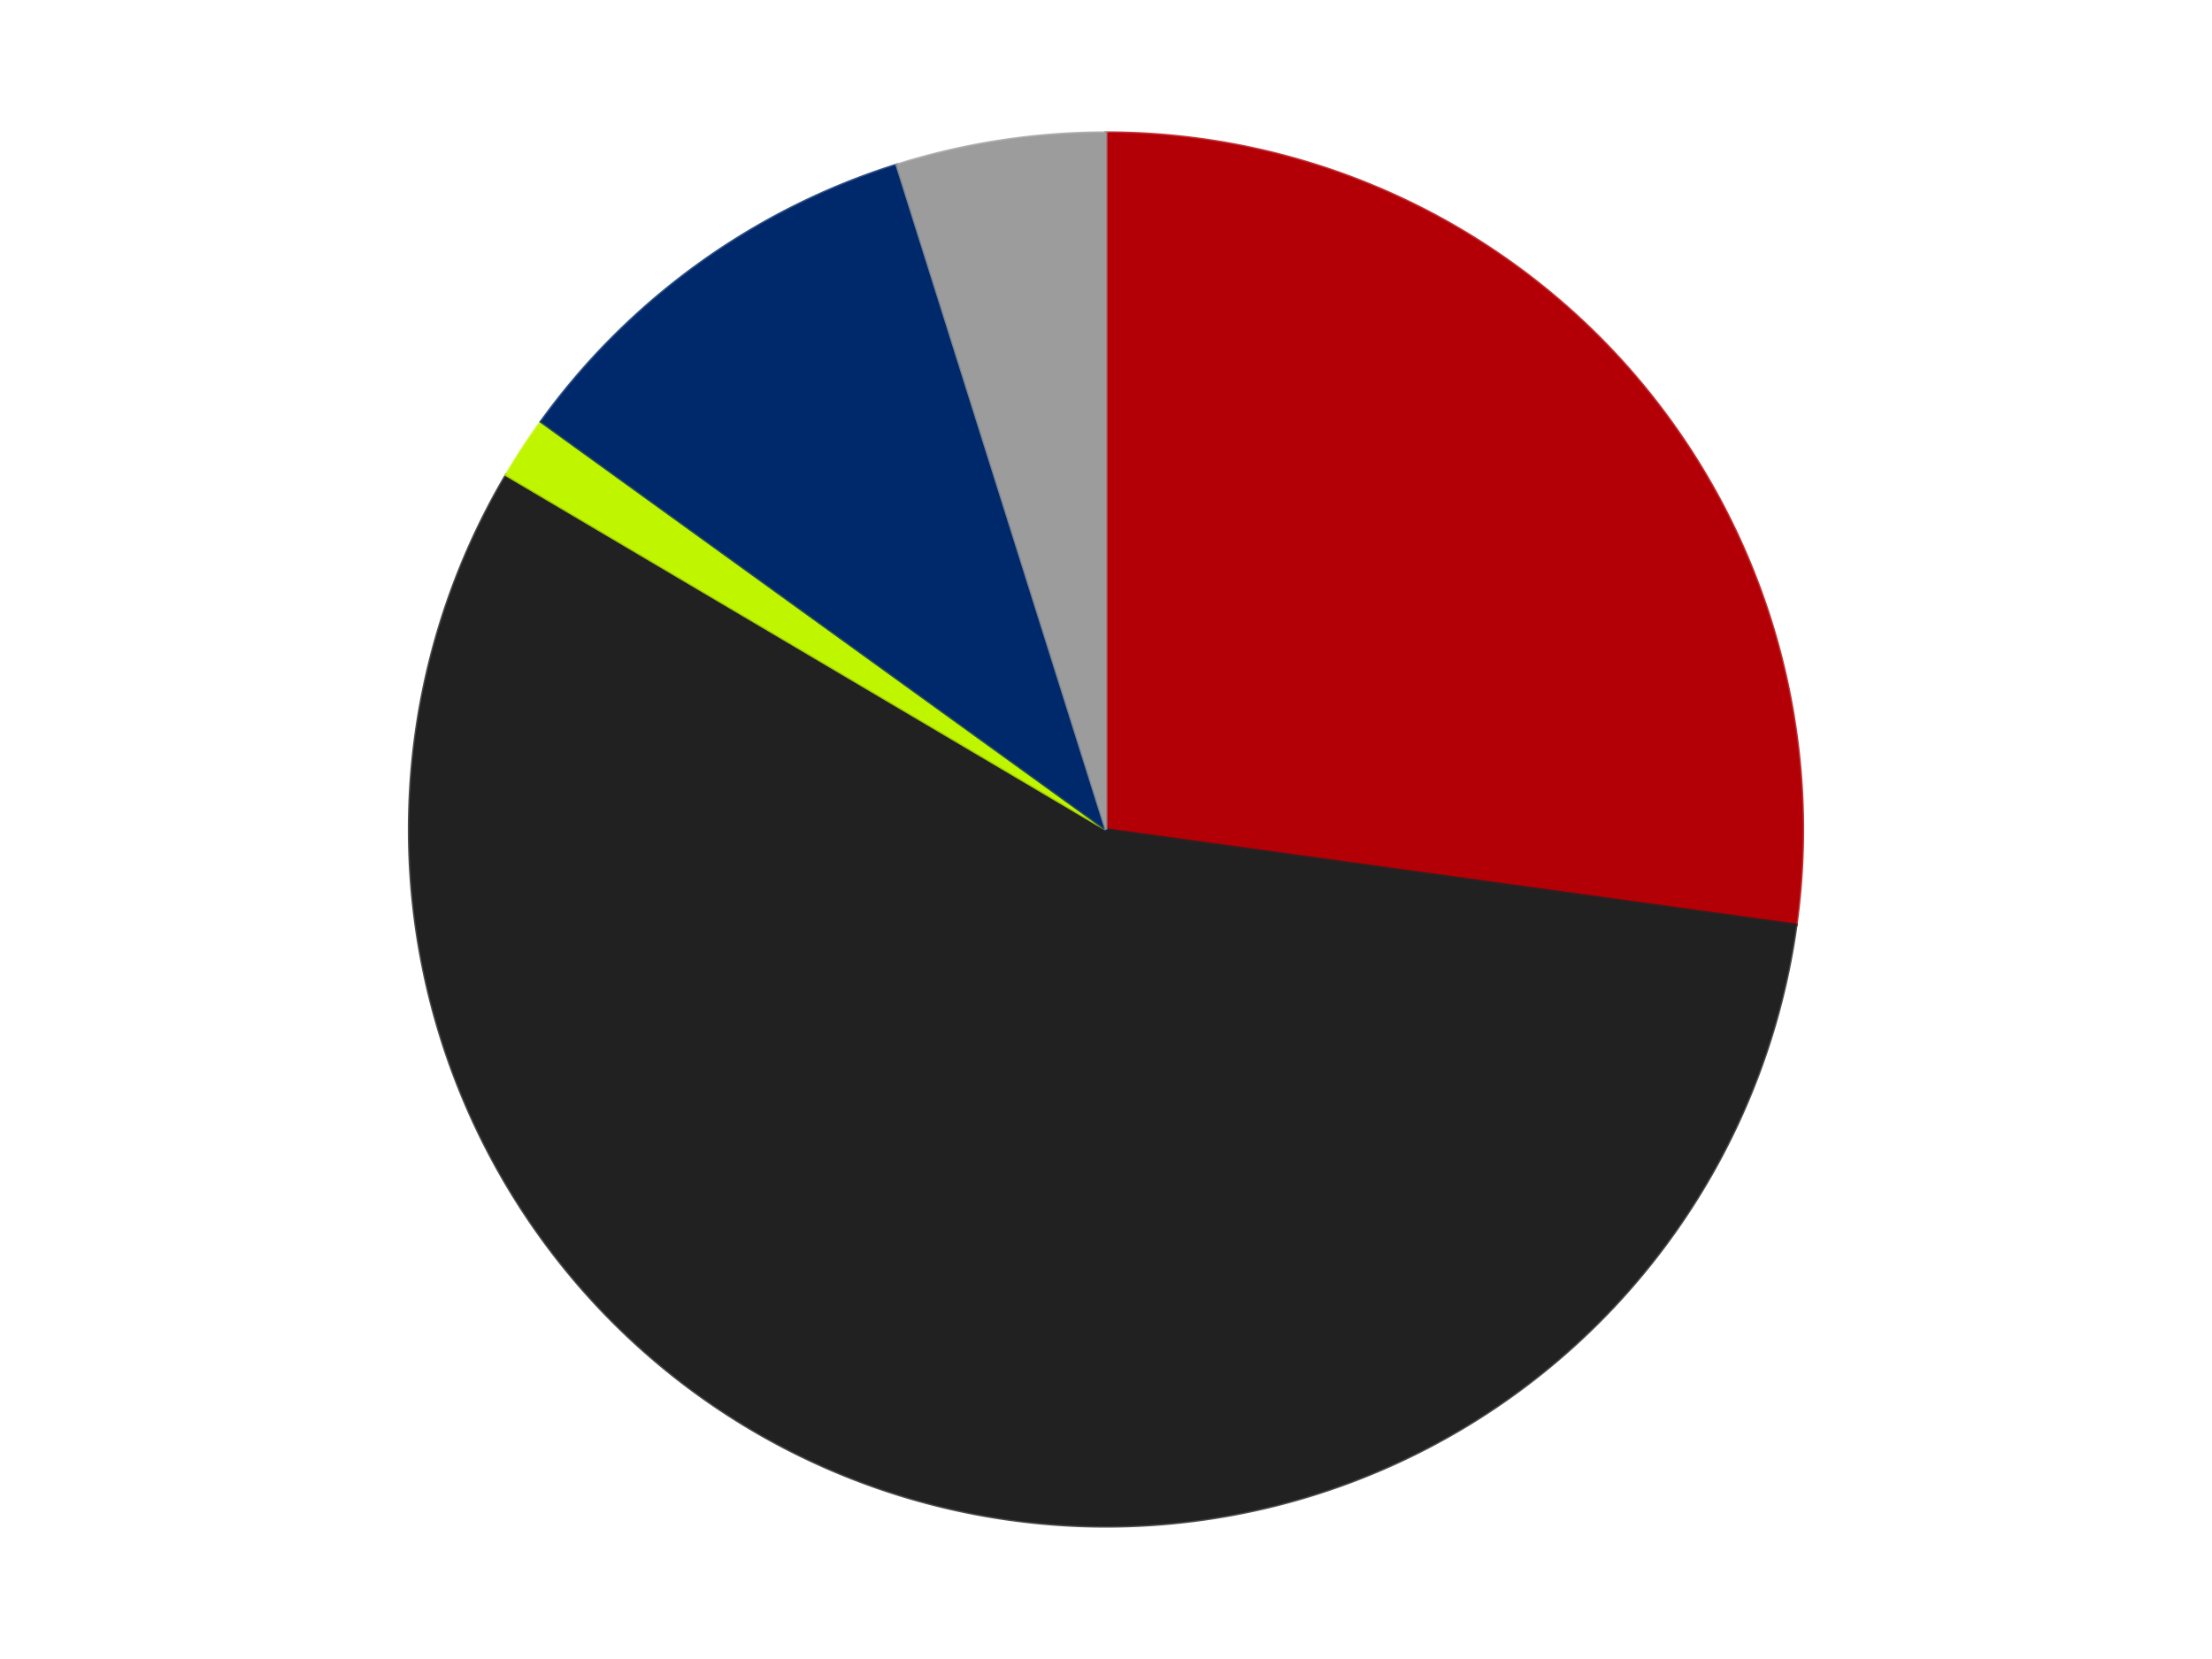 <?xml version='1.0' encoding='utf-8'?>
<svg xmlns="http://www.w3.org/2000/svg" xmlns:xlink="http://www.w3.org/1999/xlink" id="chart-e55a401d-7737-44f0-b507-b886ca908ffd" class="pygal-chart" viewBox="0 0 800 600"><!--Generated with pygal 3.0.4 (lxml) ©Kozea 2012-2016 on 2024-07-06--><!--http://pygal.org--><!--http://github.com/Kozea/pygal--><defs><style type="text/css">#chart-e55a401d-7737-44f0-b507-b886ca908ffd{-webkit-user-select:none;-webkit-font-smoothing:antialiased;font-family:Consolas,"Liberation Mono",Menlo,Courier,monospace}#chart-e55a401d-7737-44f0-b507-b886ca908ffd .title{font-family:Consolas,"Liberation Mono",Menlo,Courier,monospace;font-size:16px}#chart-e55a401d-7737-44f0-b507-b886ca908ffd .legends .legend text{font-family:Consolas,"Liberation Mono",Menlo,Courier,monospace;font-size:14px}#chart-e55a401d-7737-44f0-b507-b886ca908ffd .axis text{font-family:Consolas,"Liberation Mono",Menlo,Courier,monospace;font-size:10px}#chart-e55a401d-7737-44f0-b507-b886ca908ffd .axis text.major{font-family:Consolas,"Liberation Mono",Menlo,Courier,monospace;font-size:10px}#chart-e55a401d-7737-44f0-b507-b886ca908ffd .text-overlay text.value{font-family:Consolas,"Liberation Mono",Menlo,Courier,monospace;font-size:16px}#chart-e55a401d-7737-44f0-b507-b886ca908ffd .text-overlay text.label{font-family:Consolas,"Liberation Mono",Menlo,Courier,monospace;font-size:10px}#chart-e55a401d-7737-44f0-b507-b886ca908ffd .tooltip{font-family:Consolas,"Liberation Mono",Menlo,Courier,monospace;font-size:14px}#chart-e55a401d-7737-44f0-b507-b886ca908ffd text.no_data{font-family:Consolas,"Liberation Mono",Menlo,Courier,monospace;font-size:64px}
#chart-e55a401d-7737-44f0-b507-b886ca908ffd{background-color:transparent}#chart-e55a401d-7737-44f0-b507-b886ca908ffd path,#chart-e55a401d-7737-44f0-b507-b886ca908ffd line,#chart-e55a401d-7737-44f0-b507-b886ca908ffd rect,#chart-e55a401d-7737-44f0-b507-b886ca908ffd circle{-webkit-transition:150ms;-moz-transition:150ms;transition:150ms}#chart-e55a401d-7737-44f0-b507-b886ca908ffd .graph &gt; .background{fill:transparent}#chart-e55a401d-7737-44f0-b507-b886ca908ffd .plot &gt; .background{fill:transparent}#chart-e55a401d-7737-44f0-b507-b886ca908ffd .graph{fill:rgba(0,0,0,.87)}#chart-e55a401d-7737-44f0-b507-b886ca908ffd text.no_data{fill:rgba(0,0,0,1)}#chart-e55a401d-7737-44f0-b507-b886ca908ffd .title{fill:rgba(0,0,0,1)}#chart-e55a401d-7737-44f0-b507-b886ca908ffd .legends .legend text{fill:rgba(0,0,0,.87)}#chart-e55a401d-7737-44f0-b507-b886ca908ffd .legends .legend:hover text{fill:rgba(0,0,0,1)}#chart-e55a401d-7737-44f0-b507-b886ca908ffd .axis .line{stroke:rgba(0,0,0,1)}#chart-e55a401d-7737-44f0-b507-b886ca908ffd .axis .guide.line{stroke:rgba(0,0,0,.54)}#chart-e55a401d-7737-44f0-b507-b886ca908ffd .axis .major.line{stroke:rgba(0,0,0,.87)}#chart-e55a401d-7737-44f0-b507-b886ca908ffd .axis text.major{fill:rgba(0,0,0,1)}#chart-e55a401d-7737-44f0-b507-b886ca908ffd .axis.y .guides:hover .guide.line,#chart-e55a401d-7737-44f0-b507-b886ca908ffd .line-graph .axis.x .guides:hover .guide.line,#chart-e55a401d-7737-44f0-b507-b886ca908ffd .stackedline-graph .axis.x .guides:hover .guide.line,#chart-e55a401d-7737-44f0-b507-b886ca908ffd .xy-graph .axis.x .guides:hover .guide.line{stroke:rgba(0,0,0,1)}#chart-e55a401d-7737-44f0-b507-b886ca908ffd .axis .guides:hover text{fill:rgba(0,0,0,1)}#chart-e55a401d-7737-44f0-b507-b886ca908ffd .reactive{fill-opacity:1.0;stroke-opacity:.8;stroke-width:1}#chart-e55a401d-7737-44f0-b507-b886ca908ffd .ci{stroke:rgba(0,0,0,.87)}#chart-e55a401d-7737-44f0-b507-b886ca908ffd .reactive.active,#chart-e55a401d-7737-44f0-b507-b886ca908ffd .active .reactive{fill-opacity:0.6;stroke-opacity:.9;stroke-width:4}#chart-e55a401d-7737-44f0-b507-b886ca908ffd .ci .reactive.active{stroke-width:1.5}#chart-e55a401d-7737-44f0-b507-b886ca908ffd .series text{fill:rgba(0,0,0,1)}#chart-e55a401d-7737-44f0-b507-b886ca908ffd .tooltip rect{fill:transparent;stroke:rgba(0,0,0,1);-webkit-transition:opacity 150ms;-moz-transition:opacity 150ms;transition:opacity 150ms}#chart-e55a401d-7737-44f0-b507-b886ca908ffd .tooltip .label{fill:rgba(0,0,0,.87)}#chart-e55a401d-7737-44f0-b507-b886ca908ffd .tooltip .label{fill:rgba(0,0,0,.87)}#chart-e55a401d-7737-44f0-b507-b886ca908ffd .tooltip .legend{font-size:.8em;fill:rgba(0,0,0,.54)}#chart-e55a401d-7737-44f0-b507-b886ca908ffd .tooltip .x_label{font-size:.6em;fill:rgba(0,0,0,1)}#chart-e55a401d-7737-44f0-b507-b886ca908ffd .tooltip .xlink{font-size:.5em;text-decoration:underline}#chart-e55a401d-7737-44f0-b507-b886ca908ffd .tooltip .value{font-size:1.5em}#chart-e55a401d-7737-44f0-b507-b886ca908ffd .bound{font-size:.5em}#chart-e55a401d-7737-44f0-b507-b886ca908ffd .max-value{font-size:.75em;fill:rgba(0,0,0,.54)}#chart-e55a401d-7737-44f0-b507-b886ca908ffd .map-element{fill:transparent;stroke:rgba(0,0,0,.54) !important}#chart-e55a401d-7737-44f0-b507-b886ca908ffd .map-element .reactive{fill-opacity:inherit;stroke-opacity:inherit}#chart-e55a401d-7737-44f0-b507-b886ca908ffd .color-0,#chart-e55a401d-7737-44f0-b507-b886ca908ffd .color-0 a:visited{stroke:#F44336;fill:#F44336}#chart-e55a401d-7737-44f0-b507-b886ca908ffd .color-1,#chart-e55a401d-7737-44f0-b507-b886ca908ffd .color-1 a:visited{stroke:#3F51B5;fill:#3F51B5}#chart-e55a401d-7737-44f0-b507-b886ca908ffd .color-2,#chart-e55a401d-7737-44f0-b507-b886ca908ffd .color-2 a:visited{stroke:#009688;fill:#009688}#chart-e55a401d-7737-44f0-b507-b886ca908ffd .color-3,#chart-e55a401d-7737-44f0-b507-b886ca908ffd .color-3 a:visited{stroke:#FFC107;fill:#FFC107}#chart-e55a401d-7737-44f0-b507-b886ca908ffd .color-4,#chart-e55a401d-7737-44f0-b507-b886ca908ffd .color-4 a:visited{stroke:#FF5722;fill:#FF5722}#chart-e55a401d-7737-44f0-b507-b886ca908ffd .text-overlay .color-0 text{fill:black}#chart-e55a401d-7737-44f0-b507-b886ca908ffd .text-overlay .color-1 text{fill:black}#chart-e55a401d-7737-44f0-b507-b886ca908ffd .text-overlay .color-2 text{fill:black}#chart-e55a401d-7737-44f0-b507-b886ca908ffd .text-overlay .color-3 text{fill:black}#chart-e55a401d-7737-44f0-b507-b886ca908ffd .text-overlay .color-4 text{fill:black}
#chart-e55a401d-7737-44f0-b507-b886ca908ffd text.no_data{text-anchor:middle}#chart-e55a401d-7737-44f0-b507-b886ca908ffd .guide.line{fill:none}#chart-e55a401d-7737-44f0-b507-b886ca908ffd .centered{text-anchor:middle}#chart-e55a401d-7737-44f0-b507-b886ca908ffd .title{text-anchor:middle}#chart-e55a401d-7737-44f0-b507-b886ca908ffd .legends .legend text{fill-opacity:1}#chart-e55a401d-7737-44f0-b507-b886ca908ffd .axis.x text{text-anchor:middle}#chart-e55a401d-7737-44f0-b507-b886ca908ffd .axis.x:not(.web) text[transform]{text-anchor:start}#chart-e55a401d-7737-44f0-b507-b886ca908ffd .axis.x:not(.web) text[transform].backwards{text-anchor:end}#chart-e55a401d-7737-44f0-b507-b886ca908ffd .axis.y text{text-anchor:end}#chart-e55a401d-7737-44f0-b507-b886ca908ffd .axis.y text[transform].backwards{text-anchor:start}#chart-e55a401d-7737-44f0-b507-b886ca908ffd .axis.y2 text{text-anchor:start}#chart-e55a401d-7737-44f0-b507-b886ca908ffd .axis.y2 text[transform].backwards{text-anchor:end}#chart-e55a401d-7737-44f0-b507-b886ca908ffd .axis .guide.line{stroke-dasharray:4,4;stroke:black}#chart-e55a401d-7737-44f0-b507-b886ca908ffd .axis .major.guide.line{stroke-dasharray:6,6;stroke:black}#chart-e55a401d-7737-44f0-b507-b886ca908ffd .horizontal .axis.y .guide.line,#chart-e55a401d-7737-44f0-b507-b886ca908ffd .horizontal .axis.y2 .guide.line,#chart-e55a401d-7737-44f0-b507-b886ca908ffd .vertical .axis.x .guide.line{opacity:0}#chart-e55a401d-7737-44f0-b507-b886ca908ffd .horizontal .axis.always_show .guide.line,#chart-e55a401d-7737-44f0-b507-b886ca908ffd .vertical .axis.always_show .guide.line{opacity:1 !important}#chart-e55a401d-7737-44f0-b507-b886ca908ffd .axis.y .guides:hover .guide.line,#chart-e55a401d-7737-44f0-b507-b886ca908ffd .axis.y2 .guides:hover .guide.line,#chart-e55a401d-7737-44f0-b507-b886ca908ffd .axis.x .guides:hover .guide.line{opacity:1}#chart-e55a401d-7737-44f0-b507-b886ca908ffd .axis .guides:hover text{opacity:1}#chart-e55a401d-7737-44f0-b507-b886ca908ffd .nofill{fill:none}#chart-e55a401d-7737-44f0-b507-b886ca908ffd .subtle-fill{fill-opacity:.2}#chart-e55a401d-7737-44f0-b507-b886ca908ffd .dot{stroke-width:1px;fill-opacity:1;stroke-opacity:1}#chart-e55a401d-7737-44f0-b507-b886ca908ffd .dot.active{stroke-width:5px}#chart-e55a401d-7737-44f0-b507-b886ca908ffd .dot.negative{fill:transparent}#chart-e55a401d-7737-44f0-b507-b886ca908ffd text,#chart-e55a401d-7737-44f0-b507-b886ca908ffd tspan{stroke:none !important}#chart-e55a401d-7737-44f0-b507-b886ca908ffd .series text.active{opacity:1}#chart-e55a401d-7737-44f0-b507-b886ca908ffd .tooltip rect{fill-opacity:.95;stroke-width:.5}#chart-e55a401d-7737-44f0-b507-b886ca908ffd .tooltip text{fill-opacity:1}#chart-e55a401d-7737-44f0-b507-b886ca908ffd .showable{visibility:hidden}#chart-e55a401d-7737-44f0-b507-b886ca908ffd .showable.shown{visibility:visible}#chart-e55a401d-7737-44f0-b507-b886ca908ffd .gauge-background{fill:rgba(229,229,229,1);stroke:none}#chart-e55a401d-7737-44f0-b507-b886ca908ffd .bg-lines{stroke:transparent;stroke-width:2px}</style><script type="text/javascript">window.pygal = window.pygal || {};window.pygal.config = window.pygal.config || {};window.pygal.config['e55a401d-7737-44f0-b507-b886ca908ffd'] = {"allow_interruptions": false, "box_mode": "extremes", "classes": ["pygal-chart"], "css": ["file://style.css", "file://graph.css"], "defs": [], "disable_xml_declaration": false, "dots_size": 2.5, "dynamic_print_values": false, "explicit_size": false, "fill": false, "force_uri_protocol": "https", "formatter": null, "half_pie": false, "height": 600, "include_x_axis": false, "inner_radius": 0, "interpolate": null, "interpolation_parameters": {}, "interpolation_precision": 250, "inverse_y_axis": false, "js": ["//kozea.github.io/pygal.js/2.0.x/pygal-tooltips.min.js"], "legend_at_bottom": false, "legend_at_bottom_columns": null, "legend_box_size": 12, "logarithmic": false, "margin": 20, "margin_bottom": null, "margin_left": null, "margin_right": null, "margin_top": null, "max_scale": 16, "min_scale": 4, "missing_value_fill_truncation": "x", "no_data_text": "No data", "no_prefix": false, "order_min": null, "pretty_print": false, "print_labels": false, "print_values": false, "print_values_position": "center", "print_zeroes": true, "range": null, "rounded_bars": null, "secondary_range": null, "show_dots": true, "show_legend": false, "show_minor_x_labels": true, "show_minor_y_labels": true, "show_only_major_dots": false, "show_x_guides": false, "show_x_labels": true, "show_y_guides": true, "show_y_labels": true, "spacing": 10, "stack_from_top": false, "strict": false, "stroke": true, "stroke_style": null, "style": {"background": "transparent", "ci_colors": [], "colors": ["#F44336", "#3F51B5", "#009688", "#FFC107", "#FF5722", "#9C27B0", "#03A9F4", "#8BC34A", "#FF9800", "#E91E63", "#2196F3", "#4CAF50", "#FFEB3B", "#673AB7", "#00BCD4", "#CDDC39", "#9E9E9E", "#607D8B"], "dot_opacity": "1", "font_family": "Consolas, \"Liberation Mono\", Menlo, Courier, monospace", "foreground": "rgba(0, 0, 0, .87)", "foreground_strong": "rgba(0, 0, 0, 1)", "foreground_subtle": "rgba(0, 0, 0, .54)", "guide_stroke_color": "black", "guide_stroke_dasharray": "4,4", "label_font_family": "Consolas, \"Liberation Mono\", Menlo, Courier, monospace", "label_font_size": 10, "legend_font_family": "Consolas, \"Liberation Mono\", Menlo, Courier, monospace", "legend_font_size": 14, "major_guide_stroke_color": "black", "major_guide_stroke_dasharray": "6,6", "major_label_font_family": "Consolas, \"Liberation Mono\", Menlo, Courier, monospace", "major_label_font_size": 10, "no_data_font_family": "Consolas, \"Liberation Mono\", Menlo, Courier, monospace", "no_data_font_size": 64, "opacity": "1.0", "opacity_hover": "0.6", "plot_background": "transparent", "stroke_opacity": ".8", "stroke_opacity_hover": ".9", "stroke_width": "1", "stroke_width_hover": "4", "title_font_family": "Consolas, \"Liberation Mono\", Menlo, Courier, monospace", "title_font_size": 16, "tooltip_font_family": "Consolas, \"Liberation Mono\", Menlo, Courier, monospace", "tooltip_font_size": 14, "transition": "150ms", "value_background": "rgba(229, 229, 229, 1)", "value_colors": [], "value_font_family": "Consolas, \"Liberation Mono\", Menlo, Courier, monospace", "value_font_size": 16, "value_label_font_family": "Consolas, \"Liberation Mono\", Menlo, Courier, monospace", "value_label_font_size": 10}, "title": null, "tooltip_border_radius": 0, "tooltip_fancy_mode": true, "truncate_label": null, "truncate_legend": null, "width": 800, "x_label_rotation": 0, "x_labels": null, "x_labels_major": null, "x_labels_major_count": null, "x_labels_major_every": null, "x_title": null, "xrange": null, "y_label_rotation": 0, "y_labels": null, "y_labels_major": null, "y_labels_major_count": null, "y_labels_major_every": null, "y_title": null, "zero": 0, "legends": ["Red", "Black", "Trans-Neon Green", "Trans-Dark Blue", "Light Gray"]}</script><script type="text/javascript" xlink:href="https://kozea.github.io/pygal.js/2.0.x/pygal-tooltips.min.js"/></defs><title>Pygal</title><g class="graph pie-graph vertical"><rect x="0" y="0" width="800" height="600" class="background"/><g transform="translate(20, 20)" class="plot"><rect x="0" y="0" width="760" height="560" class="background"/><g class="series serie-0 color-0"><g class="slices"><g class="slice" style="fill: #B30006; stroke: #B30006"><path d="M380 28 A252 252 0 0 1 629.63 314.48 L380 280 A0 0 0 0 0 380 280 z" class="slice reactive tooltip-trigger"/><desc class="value">56</desc><desc class="x centered">474.9952893219341</desc><desc class="y centered">197.22382585162538</desc></g></g></g><g class="series serie-1 color-1"><g class="slices"><g class="slice" style="fill: #212121; stroke: #212121"><path d="M629.63 314.48 A252 252 0 1 1 163.054 151.788 L380 280 A0 0 0 1 0 380 280 z" class="slice reactive tooltip-trigger"/><desc class="value">116</desc><desc class="x centered">338.51441466647714</desc><desc class="y centered">398.974561186562</desc></g></g></g><g class="series serie-2 color-2"><g class="slices"><g class="slice" style="fill: #C0F500; stroke: #C0F500"><path d="M163.054 151.788 A252 252 0 0 1 175.677 132.501 L380 280 A0 0 0 0 0 380 280 z" class="slice reactive tooltip-trigger"/><desc class="value">3</desc><desc class="x centered">274.57237307419587</desc><desc class="y centered">210.9998878204284</desc></g></g></g><g class="series serie-3 color-3"><g class="slices"><g class="slice" style="fill: #00296B; stroke: #00296B"><path d="M175.677 132.501 A252 252 0 0 1 304.324 39.631 L380 280 A0 0 0 0 0 380 280 z" class="slice reactive tooltip-trigger"/><desc class="value">21</desc><desc class="x centered">306.25031662567943</desc><desc class="y centered">177.8384406824785</desc></g></g></g><g class="series serie-4 color-4"><g class="slices"><g class="slice" style="fill: #9C9C9C; stroke: #9C9C9C"><path d="M304.324 39.631 A252 252 0 0 1 380 28 L380 280 A0 0 0 0 0 380 280 z" class="slice reactive tooltip-trigger"/><desc class="value">10</desc><desc class="x centered">360.8588314455975</desc><desc class="y centered">155.4623925620379</desc></g></g></g></g><g class="titles"/><g transform="translate(20, 20)" class="plot overlay"><g class="series serie-0 color-0"/><g class="series serie-1 color-1"/><g class="series serie-2 color-2"/><g class="series serie-3 color-3"/><g class="series serie-4 color-4"/></g><g transform="translate(20, 20)" class="plot text-overlay"><g class="series serie-0 color-0"/><g class="series serie-1 color-1"/><g class="series serie-2 color-2"/><g class="series serie-3 color-3"/><g class="series serie-4 color-4"/></g><g transform="translate(20, 20)" class="plot tooltip-overlay"><g transform="translate(0 0)" style="opacity: 0" class="tooltip"><rect rx="0" ry="0" width="0" height="0" class="tooltip-box"/><g class="text"/></g></g></g></svg>